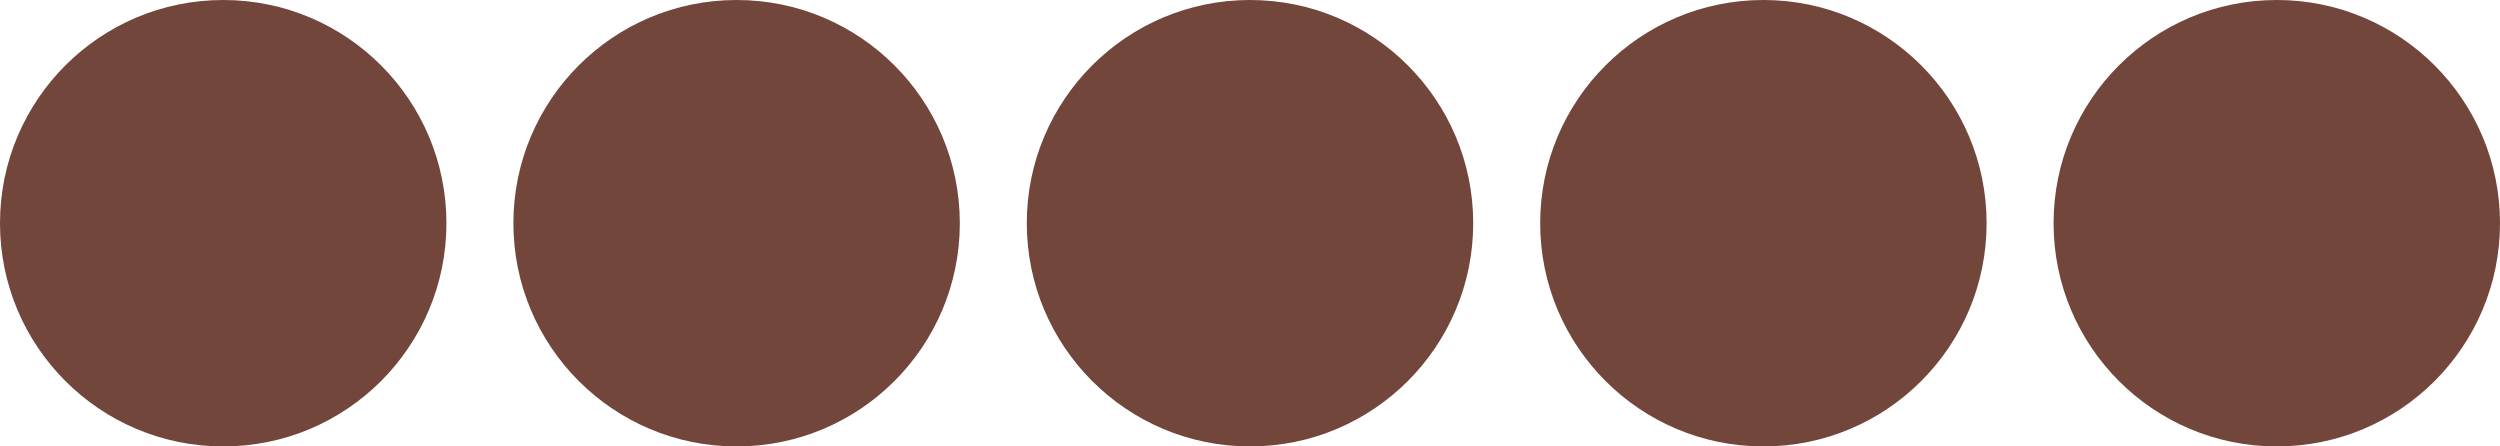 <svg viewBox="0 0 560 100" xmlns="http://www.w3.org/2000/svg" data-name="Ebene 1" id="Ebene_1">
  <defs>
    <style>
      .cls-1 {
        fill: #72463b;
        stroke-width: 0px;
      }
    </style>
  </defs>
  <circle r="50" cy="50" cx="50" class="cls-1"></circle>
  <circle r="50" cy="50" cx="165" class="cls-1"></circle>
  <circle r="50" cy="50" cx="280" class="cls-1"></circle>
  <circle r="50" cy="50" cx="395" class="cls-1"></circle>
  <circle r="50" cy="50" cx="510" class="cls-1"></circle>
</svg>